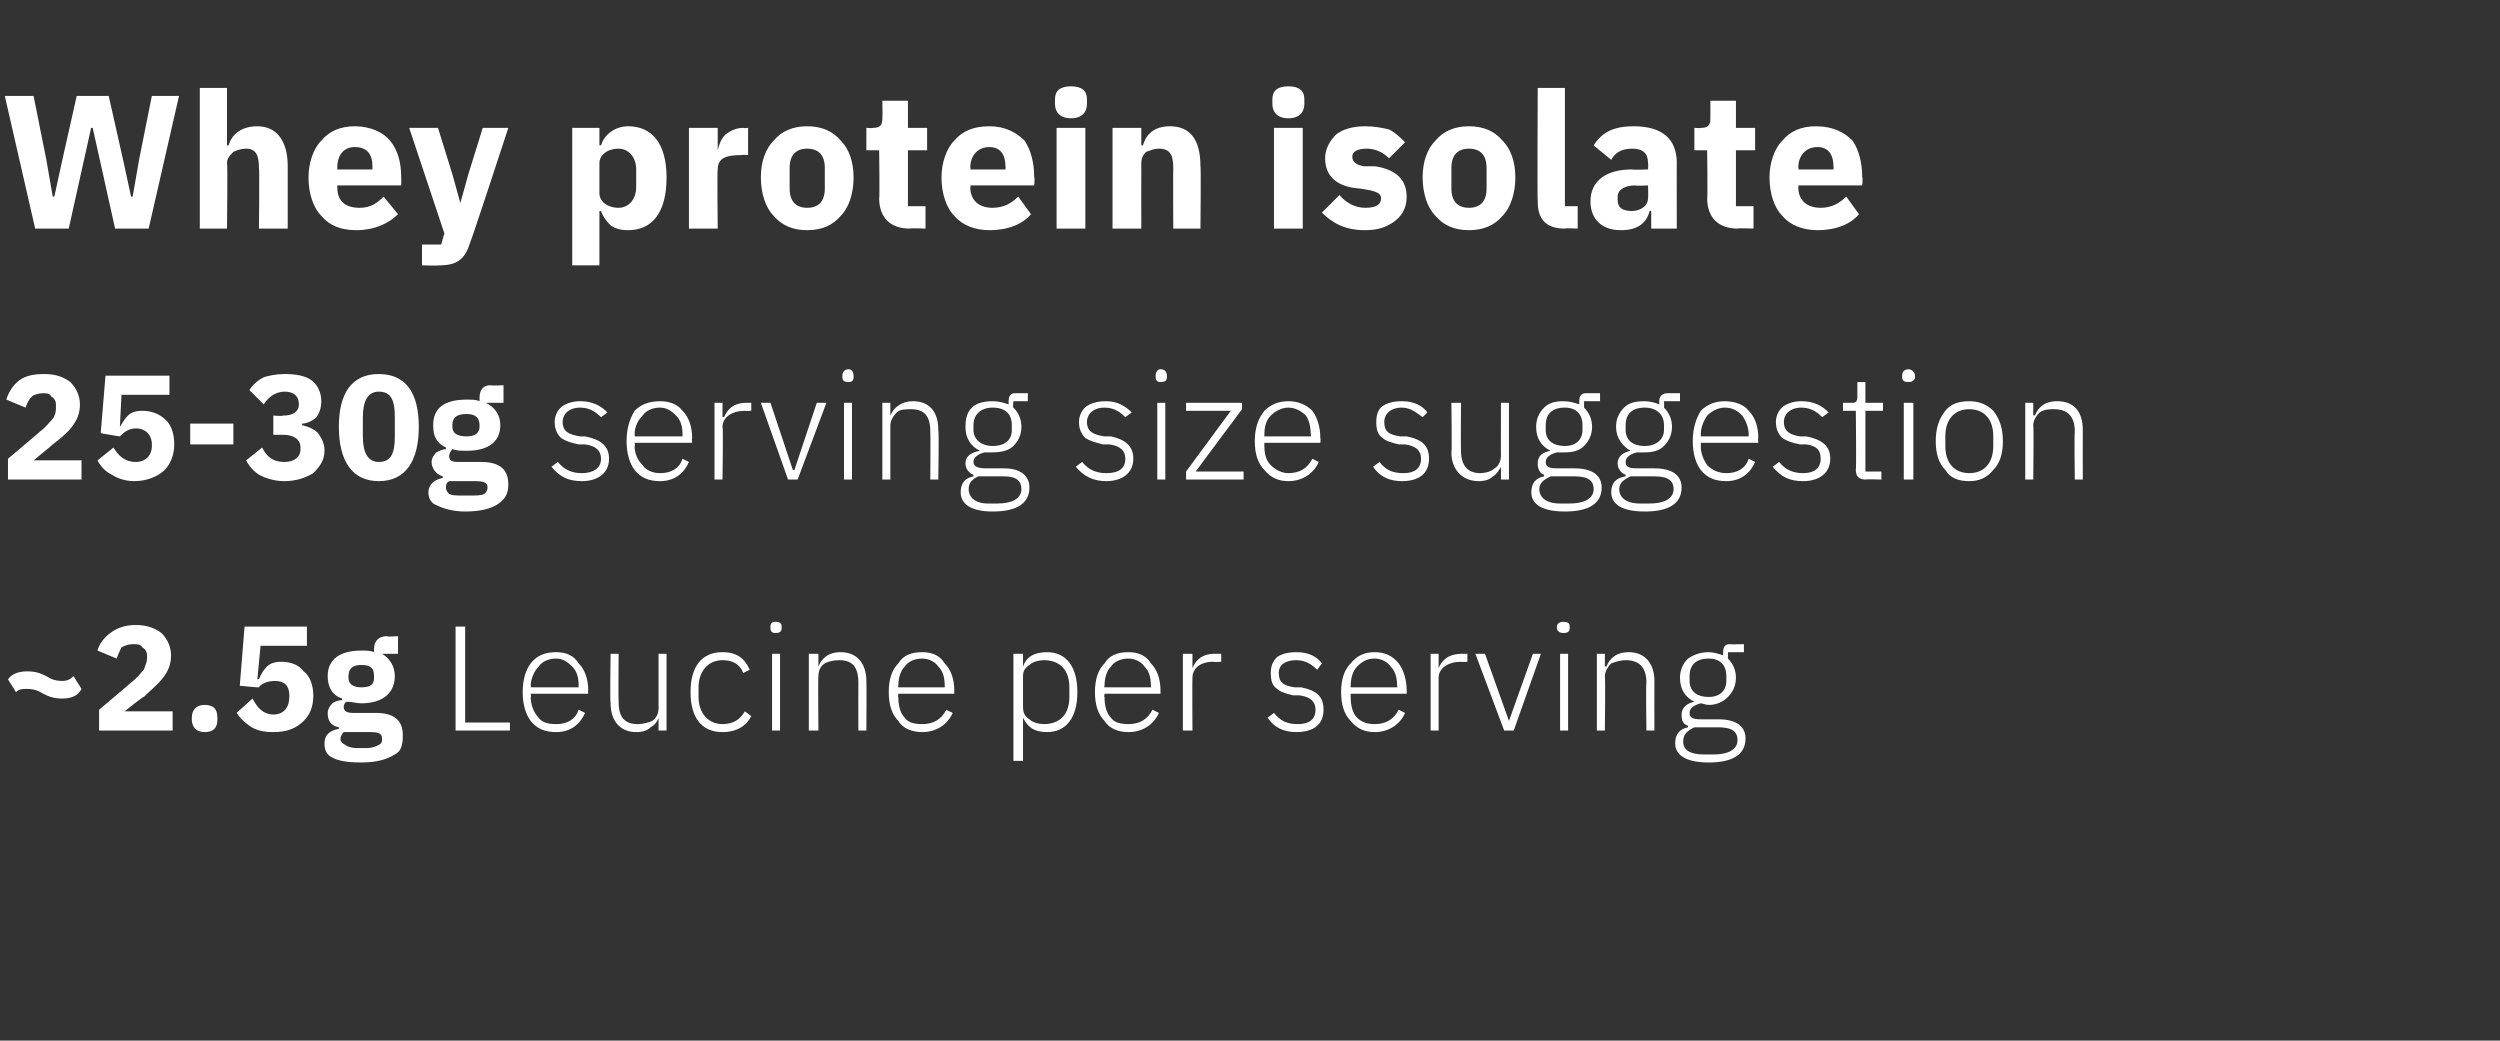 <?xml version="1.0" standalone="no"?><!DOCTYPE svg PUBLIC "-//W3C//DTD SVG 1.1//EN" "http://www.w3.org/Graphics/SVG/1.1/DTD/svg11.dtd"><svg xmlns="http://www.w3.org/2000/svg" version="1.1" width="156.4px" height="65.1px" viewBox="0 -5 156.4 65.1" style="top:-5px"><rect x="0" y="-5" width="156.4" height="65.1" fill="#333333" stroke="none"/>  <desc>Whey protein isolate 25 30g serving size suggestion ~2.5g Leucine per serving</desc>  <defs/>  <g id="Polygon179542">    <path d="M 5.1 38.1 C 5.1 38.1 4.6 37.3 4.6 37.3 C 4.4 37.5 4.2 37.6 3.9 37.6 C 3.5 37.6 3.2 37.5 2.9 37.3 C 2.5 37.1 2.2 37 1.7 37 C 1.1 37 0.7 37.2 0.5 37.5 C 0.5 37.5 1 38.3 1 38.3 C 1.2 38.1 1.4 38.1 1.7 38.1 C 2.1 38.1 2.4 38.2 2.7 38.4 C 3.1 38.6 3.4 38.7 3.9 38.7 C 4.5 38.7 4.9 38.5 5.1 38.1 Z M 10.8 39.5 L 7.8 39.5 C 7.8 39.5 8.96 38.56 9 38.6 C 9.4 38.2 9.9 37.8 10.2 37.4 C 10.5 37 10.7 36.6 10.7 36 C 10.7 35.5 10.5 35 10.1 34.6 C 9.7 34.3 9.2 34.1 8.5 34.1 C 7.8 34.1 7.3 34.3 6.9 34.6 C 6.5 34.9 6.2 35.3 6.1 35.7 C 6.1 35.7 7.3 36.2 7.3 36.2 C 7.4 35.9 7.5 35.7 7.6 35.5 C 7.8 35.4 8 35.3 8.3 35.3 C 8.6 35.3 8.8 35.3 8.9 35.5 C 9.1 35.6 9.2 35.8 9.2 36 C 9.2 36 9.2 36.2 9.2 36.2 C 9.2 36.4 9.1 36.6 9 36.9 C 8.8 37.1 8.6 37.4 8.2 37.7 C 8.23 37.69 6.2 39.4 6.2 39.4 L 6.2 40.7 L 10.8 40.7 L 10.8 39.5 Z M 13.6 40 C 13.6 40 13.6 39.9 13.6 39.9 C 13.6 39.4 13.4 39.1 12.8 39.1 C 12.3 39.1 12 39.4 12 39.9 C 12 39.9 12 40 12 40 C 12 40.5 12.3 40.8 12.8 40.8 C 13.4 40.8 13.6 40.5 13.6 40 Z M 19.2 34.2 L 15.3 34.2 L 15 37.9 C 15 37.9 16.16 38.02 16.2 38 C 16.3 37.8 16.7 37.6 17.2 37.6 C 17.8 37.6 18.1 37.9 18.1 38.5 C 18.1 38.5 18.1 38.6 18.1 38.6 C 18.1 39.2 17.8 39.7 17.1 39.7 C 16.5 39.7 16.1 39.3 15.8 38.7 C 15.8 38.7 14.8 39.6 14.8 39.6 C 15 39.9 15.3 40.2 15.6 40.4 C 16 40.7 16.5 40.8 17.1 40.8 C 17.9 40.8 18.5 40.6 19 40.1 C 19.4 39.7 19.6 39.2 19.6 38.5 C 19.6 37.9 19.4 37.3 19 37 C 18.7 36.6 18.2 36.4 17.6 36.4 C 17.2 36.4 16.9 36.5 16.7 36.7 C 16.5 36.9 16.3 37.2 16.2 37.5 C 16.21 37.46 16.1 37.5 16.1 37.5 L 16.3 35.4 L 19.2 35.4 L 19.2 34.2 Z M 23.5 39.6 C 23.5 39.6 22.1 39.6 22.1 39.6 C 21.7 39.6 21.5 39.5 21.5 39.2 C 21.5 39.1 21.6 38.9 21.7 38.9 C 22 38.9 22.3 39 22.6 39 C 24 39 24.7 38.3 24.7 37.3 C 24.7 36.7 24.4 36.2 23.9 35.9 C 23.86 35.93 23.9 35.9 23.9 35.9 L 24.9 35.9 L 24.9 34.8 C 24.9 34.8 24.17 34.85 24.2 34.8 C 23.7 34.8 23.4 35.1 23.4 35.6 C 23.4 35.6 23.4 35.8 23.4 35.8 C 23.2 35.7 22.9 35.7 22.6 35.7 C 21.2 35.7 20.5 36.3 20.5 37.3 C 20.5 38 20.8 38.5 21.4 38.7 C 21.4 38.7 21.4 38.8 21.4 38.8 C 21.2 38.8 20.9 38.9 20.8 39 C 20.6 39.2 20.5 39.4 20.5 39.6 C 20.5 40.1 20.7 40.4 21.2 40.5 C 21.2 40.5 21.2 40.6 21.2 40.6 C 20.6 40.7 20.3 41 20.3 41.5 C 20.3 41.9 20.4 42.2 20.8 42.4 C 21.2 42.6 21.7 42.7 22.6 42.7 C 23.6 42.7 24.2 42.5 24.7 42.2 C 25.1 42 25.2 41.6 25.2 41 C 25.2 40.1 24.7 39.6 23.5 39.6 Z M 23.7 41.6 C 23.5 41.7 23.3 41.8 22.9 41.8 C 22.9 41.8 22.3 41.8 22.3 41.8 C 22 41.8 21.7 41.7 21.6 41.6 C 21.4 41.5 21.3 41.4 21.3 41.2 C 21.3 41.1 21.4 40.9 21.5 40.8 C 21.5 40.8 23.2 40.8 23.2 40.8 C 23.7 40.8 23.9 40.9 23.9 41.2 C 23.9 41.4 23.9 41.5 23.7 41.6 Z M 21.8 37.4 C 21.8 37.4 21.8 37.3 21.8 37.3 C 21.8 36.8 22.1 36.6 22.6 36.6 C 23.2 36.6 23.4 36.8 23.4 37.3 C 23.4 37.3 23.4 37.4 23.4 37.4 C 23.4 37.8 23.2 38 22.6 38 C 22.1 38 21.8 37.8 21.8 37.4 Z M 31.9 40.7 L 31.9 40.2 L 29.1 40.2 L 29.1 34.2 L 28.5 34.2 L 28.5 40.7 L 31.9 40.7 Z M 36.6 39.6 C 36.6 39.6 36.2 39.4 36.2 39.4 C 36 40 35.5 40.3 34.8 40.3 C 34.3 40.3 33.9 40.2 33.7 39.9 C 33.4 39.6 33.2 39.1 33.2 38.6 C 33.24 38.64 33.2 38.4 33.2 38.4 L 36.8 38.4 C 36.8 38.4 36.77 38.15 36.8 38.2 C 36.8 37.5 36.6 36.9 36.2 36.5 C 35.9 36 35.4 35.8 34.8 35.8 C 34.1 35.8 33.6 36 33.2 36.5 C 32.9 36.9 32.7 37.5 32.7 38.3 C 32.7 39.1 32.9 39.7 33.2 40.1 C 33.6 40.6 34.1 40.8 34.8 40.8 C 35.7 40.8 36.3 40.3 36.6 39.6 Z M 35.8 36.7 C 36.1 37 36.2 37.4 36.2 37.9 C 36.19 37.92 36.2 38 36.2 38 L 33.2 38 C 33.2 38 33.24 37.95 33.2 37.9 C 33.2 37.5 33.4 37 33.7 36.7 C 33.9 36.4 34.3 36.2 34.8 36.2 C 35.2 36.2 35.5 36.4 35.8 36.7 Z M 41.2 40.7 L 41.7 40.7 L 41.7 35.9 L 41.2 35.9 C 41.2 35.9 41.2 39.26 41.2 39.3 C 41.2 39.6 41.1 39.9 40.8 40.1 C 40.6 40.2 40.2 40.3 39.9 40.3 C 39.1 40.3 38.7 39.9 38.7 38.9 C 38.68 38.88 38.7 35.9 38.7 35.9 L 38.2 35.9 C 38.2 35.9 38.15 38.98 38.2 39 C 38.2 40.1 38.8 40.8 39.8 40.8 C 40.2 40.8 40.5 40.7 40.7 40.5 C 40.9 40.4 41.1 40.2 41.2 39.9 C 41.16 39.93 41.2 39.9 41.2 39.9 L 41.2 40.7 Z M 47 39.8 C 47 39.8 46.6 39.5 46.6 39.5 C 46.3 40 45.9 40.3 45.2 40.3 C 44.3 40.3 43.7 39.6 43.7 38.6 C 43.7 38.6 43.7 38 43.7 38 C 43.7 37 44.3 36.3 45.2 36.3 C 45.9 36.3 46.3 36.6 46.5 37.1 C 46.5 37.1 46.9 36.9 46.9 36.9 C 46.6 36.2 46.1 35.8 45.2 35.8 C 43.9 35.8 43.2 36.7 43.2 38.3 C 43.2 39.9 43.9 40.8 45.2 40.8 C 46.1 40.8 46.7 40.4 47 39.8 Z M 48.9 34.3 C 48.9 34.3 48.9 34.2 48.9 34.2 C 48.9 34 48.8 33.9 48.5 33.9 C 48.3 33.9 48.2 34 48.2 34.2 C 48.2 34.2 48.2 34.3 48.2 34.3 C 48.2 34.5 48.3 34.6 48.5 34.6 C 48.8 34.6 48.9 34.5 48.9 34.3 Z M 48.3 40.7 L 48.8 40.7 L 48.8 35.9 L 48.3 35.9 L 48.3 40.7 Z M 51.2 40.7 C 51.2 40.7 51.17 37.33 51.2 37.3 C 51.2 37 51.3 36.7 51.6 36.5 C 51.8 36.4 52.1 36.3 52.5 36.3 C 53.3 36.3 53.7 36.7 53.7 37.7 C 53.69 37.71 53.7 40.7 53.7 40.7 L 54.2 40.7 C 54.2 40.7 54.22 37.62 54.2 37.6 C 54.2 36.5 53.6 35.8 52.6 35.8 C 51.8 35.8 51.4 36.2 51.2 36.7 C 51.2 36.67 51.2 36.7 51.2 36.7 L 51.2 35.9 L 50.6 35.9 L 50.6 40.7 L 51.2 40.7 Z M 59.6 39.6 C 59.6 39.6 59.2 39.4 59.2 39.4 C 58.9 40 58.4 40.3 57.7 40.3 C 57.2 40.3 56.8 40.2 56.6 39.9 C 56.3 39.6 56.2 39.1 56.2 38.6 C 56.16 38.64 56.2 38.4 56.2 38.4 L 59.7 38.4 C 59.7 38.4 59.7 38.15 59.7 38.2 C 59.7 37.5 59.5 36.9 59.1 36.5 C 58.8 36 58.3 35.8 57.7 35.8 C 57 35.8 56.5 36 56.2 36.5 C 55.8 36.9 55.6 37.5 55.6 38.3 C 55.6 39.1 55.8 39.7 56.2 40.1 C 56.5 40.6 57.1 40.8 57.7 40.8 C 58.6 40.8 59.3 40.3 59.6 39.6 Z M 58.7 36.7 C 59 37 59.1 37.4 59.1 37.9 C 59.12 37.92 59.1 38 59.1 38 L 56.2 38 C 56.2 38 56.16 37.95 56.2 37.9 C 56.2 37.5 56.3 37 56.6 36.7 C 56.8 36.4 57.2 36.2 57.7 36.2 C 58.1 36.2 58.5 36.4 58.7 36.7 Z M 63.4 42.6 L 64 42.6 L 64 39.9 C 64 39.9 64 39.92 64 39.9 C 64.3 40.5 64.7 40.8 65.5 40.8 C 66.7 40.8 67.4 39.9 67.4 38.3 C 67.4 36.7 66.7 35.8 65.5 35.8 C 64.7 35.8 64.2 36.1 64 36.7 C 64 36.68 64 36.7 64 36.7 L 64 35.9 L 63.4 35.9 L 63.4 42.6 Z M 64.4 40 C 64.1 39.8 64 39.6 64 39.2 C 64 39.2 64 37.3 64 37.3 C 64 37 64.1 36.8 64.4 36.6 C 64.6 36.4 65 36.3 65.3 36.3 C 66.3 36.3 66.9 36.9 66.9 38 C 66.9 38 66.9 38.6 66.9 38.6 C 66.9 39.7 66.3 40.3 65.3 40.3 C 65 40.3 64.6 40.2 64.4 40 Z M 72.5 39.6 C 72.5 39.6 72.1 39.4 72.1 39.4 C 71.8 40 71.3 40.3 70.6 40.3 C 70.1 40.3 69.7 40.2 69.5 39.9 C 69.2 39.6 69.1 39.1 69.1 38.6 C 69.06 38.64 69.1 38.4 69.1 38.4 L 72.6 38.4 C 72.6 38.4 72.6 38.15 72.6 38.2 C 72.6 37.5 72.4 36.9 72 36.5 C 71.7 36 71.2 35.8 70.6 35.8 C 69.9 35.8 69.4 36 69.1 36.5 C 68.7 36.9 68.5 37.5 68.5 38.3 C 68.5 39.1 68.7 39.7 69.1 40.1 C 69.4 40.6 70 40.8 70.6 40.8 C 71.5 40.8 72.2 40.3 72.5 39.6 Z M 71.6 36.7 C 71.9 37 72 37.4 72 37.9 C 72.02 37.92 72 38 72 38 L 69.1 38 C 69.1 38 69.06 37.95 69.1 37.9 C 69.1 37.5 69.2 37 69.5 36.7 C 69.7 36.4 70.1 36.2 70.6 36.2 C 71 36.2 71.4 36.4 71.6 36.7 Z M 74.6 40.7 C 74.6 40.7 74.58 37.42 74.6 37.4 C 74.6 36.8 75.1 36.4 75.9 36.4 C 75.94 36.43 76.4 36.4 76.4 36.4 L 76.4 35.9 C 76.4 35.9 76.04 35.91 76 35.9 C 75.2 35.9 74.8 36.3 74.6 36.8 C 74.61 36.77 74.6 36.8 74.6 36.8 L 74.6 35.9 L 74 35.9 L 74 40.7 L 74.6 40.7 Z M 82.8 39.4 C 82.8 38.6 82.4 38.2 81.4 38 C 81.4 38 81 38 81 38 C 80.3 37.9 80 37.7 80 37.1 C 80 36.6 80.4 36.3 81.1 36.3 C 81.7 36.3 82.1 36.6 82.4 36.9 C 82.4 36.9 82.7 36.5 82.7 36.5 C 82.4 36.1 81.9 35.8 81.1 35.8 C 80.6 35.8 80.2 35.9 79.9 36.1 C 79.6 36.4 79.5 36.7 79.5 37.1 C 79.5 37.6 79.6 37.9 79.9 38.1 C 80.1 38.3 80.5 38.4 80.9 38.5 C 80.9 38.5 81.3 38.5 81.3 38.5 C 82 38.6 82.3 38.9 82.3 39.4 C 82.3 40 81.9 40.3 81.2 40.3 C 80.5 40.3 80.1 40.1 79.7 39.6 C 79.7 39.6 79.3 39.9 79.3 39.9 C 79.7 40.5 80.3 40.8 81.1 40.8 C 82.2 40.8 82.8 40.3 82.8 39.4 Z M 87.9 39.6 C 87.9 39.6 87.5 39.4 87.5 39.4 C 87.2 40 86.7 40.3 86 40.3 C 85.6 40.3 85.2 40.2 84.9 39.9 C 84.6 39.6 84.5 39.1 84.5 38.6 C 84.48 38.64 84.5 38.4 84.5 38.4 L 88 38.4 C 88 38.4 88.02 38.15 88 38.2 C 88 37.5 87.8 36.9 87.5 36.5 C 87.1 36 86.6 35.8 86 35.8 C 85.4 35.8 84.9 36 84.5 36.5 C 84.1 36.9 83.9 37.5 83.9 38.3 C 83.9 39.1 84.1 39.7 84.5 40.1 C 84.9 40.6 85.4 40.8 86 40.8 C 86.9 40.8 87.6 40.3 87.9 39.6 Z M 87 36.7 C 87.3 37 87.4 37.4 87.4 37.9 C 87.44 37.92 87.4 38 87.4 38 L 84.5 38 C 84.5 38 84.48 37.95 84.5 37.9 C 84.5 37.5 84.6 37 84.9 36.7 C 85.2 36.4 85.5 36.2 86 36.2 C 86.4 36.2 86.8 36.4 87 36.7 Z M 90 40.7 C 90 40.7 90 37.42 90 37.4 C 90 36.8 90.6 36.4 91.4 36.4 C 91.36 36.43 91.8 36.4 91.8 36.4 L 91.8 35.9 C 91.8 35.9 91.46 35.91 91.5 35.9 C 90.6 35.9 90.2 36.3 90 36.8 C 90.03 36.77 90 36.8 90 36.8 L 90 35.9 L 89.5 35.9 L 89.5 40.7 L 90 40.7 Z M 94.1 40.7 L 94.7 40.7 L 96.4 35.9 L 95.9 35.9 L 94.4 40.1 L 94.4 40.1 L 92.9 35.9 L 92.3 35.9 L 94.1 40.7 Z M 98.2 34.3 C 98.2 34.3 98.2 34.2 98.2 34.2 C 98.2 34 98.1 33.9 97.8 33.9 C 97.6 33.9 97.4 34 97.4 34.2 C 97.4 34.2 97.4 34.3 97.4 34.3 C 97.4 34.5 97.6 34.6 97.8 34.6 C 98.1 34.6 98.2 34.5 98.2 34.3 Z M 97.6 40.7 L 98.1 40.7 L 98.1 35.9 L 97.6 35.9 L 97.6 40.7 Z M 100.4 40.7 C 100.4 40.7 100.44 37.33 100.4 37.3 C 100.4 37 100.6 36.7 100.8 36.5 C 101.1 36.4 101.4 36.3 101.7 36.3 C 102.5 36.3 103 36.7 103 37.7 C 102.96 37.71 103 40.7 103 40.7 L 103.5 40.7 C 103.5 40.7 103.49 37.62 103.5 37.6 C 103.5 36.5 102.9 35.8 101.9 35.8 C 101.1 35.8 100.7 36.2 100.5 36.7 C 100.47 36.67 100.4 36.7 100.4 36.7 L 100.4 35.9 L 99.9 35.9 L 99.9 40.7 L 100.4 40.7 Z M 107.5 40 C 107.5 40 106.4 40 106.4 40 C 105.9 40 105.7 39.9 105.7 39.6 C 105.7 39.3 106 39.1 106.4 39 C 106.5 39 106.7 39.1 106.9 39.1 C 107.4 39.1 107.8 38.9 108.1 38.6 C 108.4 38.3 108.6 37.9 108.6 37.4 C 108.6 36.9 108.4 36.5 108.1 36.2 C 108.1 36.24 108.1 35.8 108.1 35.8 L 109.1 35.8 L 109.1 35.3 C 109.1 35.3 108.25 35.32 108.2 35.3 C 107.9 35.3 107.8 35.5 107.8 35.8 C 107.8 35.8 107.8 36 107.8 36 C 107.5 35.9 107.2 35.8 106.9 35.8 C 106.3 35.8 105.9 36 105.6 36.2 C 105.3 36.5 105.1 36.9 105.1 37.4 C 105.1 38.1 105.4 38.6 106 38.9 C 106 38.9 106 38.9 106 38.9 C 105.5 39 105.2 39.3 105.2 39.7 C 105.2 40.1 105.3 40.3 105.6 40.4 C 105.6 40.4 105.6 40.5 105.6 40.5 C 105.1 40.6 104.8 40.9 104.8 41.5 C 104.8 42.2 105.4 42.7 106.9 42.7 C 108.4 42.7 109.2 42.2 109.2 41.2 C 109.2 40.5 108.7 40 107.5 40 Z M 107.2 42.2 C 107.2 42.2 106.6 42.2 106.6 42.2 C 105.7 42.2 105.3 41.9 105.3 41.4 C 105.3 40.9 105.6 40.7 106 40.5 C 106 40.5 107.5 40.5 107.5 40.5 C 108.4 40.5 108.7 40.8 108.7 41.3 C 108.7 41.9 108.1 42.2 107.2 42.2 Z M 105.7 37.6 C 105.7 37.6 105.7 37.3 105.7 37.3 C 105.7 36.6 106.1 36.2 106.9 36.2 C 107.6 36.2 108 36.6 108 37.3 C 108 37.3 108 37.6 108 37.6 C 108 38.2 107.6 38.6 106.9 38.6 C 106.1 38.6 105.7 38.2 105.7 37.6 Z " stroke="none" fill="#fff"/>  </g>  <g id="Polygon179541">    <path d="M 5.1 23.8 L 2.1 23.8 C 2.1 23.8 3.27 22.85 3.3 22.8 C 3.7 22.5 4.2 22.1 4.5 21.7 C 4.8 21.3 5 20.9 5 20.3 C 5 19.8 4.8 19.3 4.4 18.9 C 4 18.6 3.5 18.4 2.8 18.4 C 2.1 18.4 1.6 18.5 1.2 18.8 C 0.8 19.1 0.5 19.6 0.4 20 C 0.4 20 1.6 20.5 1.6 20.5 C 1.7 20.2 1.8 20 2 19.8 C 2.1 19.7 2.4 19.6 2.7 19.6 C 2.9 19.6 3.1 19.6 3.2 19.8 C 3.4 19.9 3.5 20.1 3.5 20.3 C 3.5 20.3 3.5 20.4 3.5 20.4 C 3.5 20.7 3.5 20.9 3.3 21.2 C 3.1 21.4 2.9 21.7 2.5 22 C 2.54 21.98 0.5 23.7 0.5 23.7 L 0.5 25 L 5.1 25 L 5.1 23.8 Z M 10.6 18.5 L 6.6 18.5 L 6.3 22.1 C 6.3 22.1 7.48 22.31 7.5 22.3 C 7.7 22.1 8 21.8 8.5 21.8 C 9.1 21.8 9.5 22.2 9.5 22.8 C 9.5 22.8 9.5 22.9 9.5 22.9 C 9.5 23.5 9.1 23.9 8.5 23.9 C 7.8 23.9 7.4 23.5 7.1 23 C 7.1 23 6.1 23.8 6.1 23.8 C 6.3 24.2 6.6 24.5 7 24.7 C 7.3 24.9 7.8 25.1 8.4 25.1 C 9.2 25.1 9.9 24.8 10.3 24.4 C 10.7 24 10.9 23.4 10.9 22.8 C 10.9 22.1 10.7 21.6 10.4 21.3 C 10 20.9 9.5 20.7 8.9 20.7 C 8.5 20.7 8.2 20.8 8 21 C 7.8 21.2 7.7 21.4 7.5 21.7 C 7.54 21.75 7.5 21.7 7.5 21.7 L 7.6 19.7 L 10.6 19.7 L 10.6 18.5 Z M 14.6 22.8 L 14.6 21.5 L 11.9 21.5 L 11.9 22.8 L 14.6 22.8 Z M 17.1 21 L 17.1 22.2 C 17.1 22.2 17.66 22.2 17.7 22.2 C 18.4 22.2 18.8 22.5 18.8 23 C 18.8 23 18.8 23.1 18.8 23.1 C 18.8 23.6 18.4 23.9 17.8 23.9 C 17.1 23.9 16.7 23.6 16.4 23 C 16.4 23 15.4 23.8 15.4 23.8 C 15.6 24.2 15.9 24.5 16.2 24.7 C 16.6 24.9 17.1 25.1 17.8 25.1 C 18.5 25.1 19.1 24.9 19.6 24.6 C 20 24.2 20.3 23.8 20.3 23.2 C 20.3 22.7 20.1 22.4 19.9 22.1 C 19.6 21.8 19.3 21.7 18.9 21.6 C 18.9 21.6 18.9 21.5 18.9 21.5 C 19.2 21.5 19.6 21.3 19.8 21.1 C 20 20.8 20.1 20.5 20.1 20.1 C 20.1 19.6 19.9 19.1 19.5 18.8 C 19.1 18.5 18.5 18.4 17.8 18.4 C 17.3 18.4 16.8 18.5 16.5 18.6 C 16.1 18.8 15.8 19.1 15.6 19.4 C 15.6 19.4 16.5 20.3 16.5 20.3 C 16.8 19.8 17.3 19.5 17.8 19.5 C 18.4 19.5 18.7 19.8 18.7 20.3 C 18.7 20.3 18.7 20.3 18.7 20.3 C 18.7 20.7 18.4 21 17.7 21 C 17.68 21.04 17.1 21 17.1 21 Z M 26.2 21.7 C 26.2 19.6 25.4 18.4 23.7 18.4 C 22 18.4 21.2 19.6 21.2 21.7 C 21.2 23.8 22 25.1 23.7 25.1 C 25.4 25.1 26.2 23.8 26.2 21.7 Z M 22.7 22.3 C 22.7 22.3 22.7 21.1 22.7 21.1 C 22.7 20.1 23 19.5 23.7 19.5 C 24.5 19.5 24.7 20.1 24.7 21.1 C 24.7 21.1 24.7 22.3 24.7 22.3 C 24.7 23.3 24.5 23.9 23.7 23.9 C 23 23.9 22.7 23.3 22.7 22.3 Z M 30.1 23.9 C 30.1 23.9 28.7 23.9 28.7 23.9 C 28.2 23.9 28.1 23.8 28.1 23.5 C 28.1 23.4 28.2 23.2 28.3 23.1 C 28.6 23.2 28.8 23.2 29.2 23.2 C 30.6 23.2 31.3 22.6 31.3 21.6 C 31.3 21 31 20.5 30.4 20.2 C 30.42 20.22 30.4 20.2 30.4 20.2 L 31.5 20.2 L 31.5 19.1 C 31.5 19.1 30.73 19.14 30.7 19.1 C 30.3 19.1 30 19.3 30 19.9 C 30 19.9 30 20.1 30 20.1 C 29.8 20 29.5 20 29.2 20 C 27.7 20 27.1 20.6 27.1 21.6 C 27.1 22.3 27.3 22.7 27.9 23 C 27.9 23 27.9 23.1 27.9 23.1 C 27.7 23.1 27.5 23.2 27.3 23.3 C 27.1 23.5 27 23.7 27 23.9 C 27 24.3 27.3 24.7 27.7 24.8 C 27.7 24.8 27.7 24.9 27.7 24.9 C 27.2 25 26.8 25.3 26.8 25.8 C 26.8 26.2 27 26.5 27.3 26.6 C 27.7 26.8 28.3 27 29.1 27 C 30.1 27 30.8 26.8 31.2 26.5 C 31.6 26.2 31.8 25.9 31.8 25.3 C 31.8 24.4 31.3 23.9 30.1 23.9 Z M 30.3 25.9 C 30.1 26 29.8 26 29.5 26 C 29.5 26 28.9 26 28.9 26 C 28.5 26 28.3 26 28.1 25.9 C 28 25.8 27.9 25.7 27.9 25.5 C 27.9 25.4 27.9 25.2 28.1 25.1 C 28.1 25.1 29.7 25.1 29.7 25.1 C 30.3 25.1 30.5 25.2 30.5 25.5 C 30.5 25.7 30.4 25.8 30.3 25.9 Z M 28.3 21.7 C 28.3 21.7 28.3 21.6 28.3 21.6 C 28.3 21.1 28.6 20.9 29.2 20.9 C 29.7 20.9 30 21.1 30 21.6 C 30 21.6 30 21.7 30 21.7 C 30 22.1 29.7 22.3 29.2 22.3 C 28.6 22.3 28.3 22.1 28.3 21.7 Z M 38.1 23.7 C 38.1 22.9 37.6 22.5 36.6 22.3 C 36.6 22.3 36.3 22.3 36.3 22.3 C 35.6 22.2 35.2 22 35.2 21.4 C 35.2 20.9 35.6 20.5 36.3 20.5 C 37 20.5 37.4 20.9 37.6 21.1 C 37.6 21.1 38 20.8 38 20.8 C 37.6 20.4 37.1 20.1 36.3 20.1 C 35.9 20.1 35.5 20.2 35.2 20.4 C 34.9 20.6 34.7 21 34.7 21.4 C 34.7 21.9 34.9 22.2 35.1 22.4 C 35.4 22.6 35.7 22.7 36.2 22.8 C 36.2 22.8 36.6 22.8 36.6 22.8 C 37.3 22.9 37.6 23.2 37.6 23.7 C 37.6 24.3 37.1 24.6 36.4 24.6 C 35.8 24.6 35.3 24.4 34.9 23.9 C 34.9 23.9 34.5 24.2 34.5 24.2 C 35 24.8 35.5 25.1 36.4 25.1 C 37.4 25.1 38.1 24.6 38.1 23.7 Z M 43.1 23.9 C 43.1 23.9 42.7 23.7 42.7 23.7 C 42.5 24.3 42 24.6 41.3 24.6 C 40.8 24.6 40.4 24.4 40.2 24.1 C 39.9 23.8 39.7 23.4 39.7 22.9 C 39.74 22.92 39.7 22.7 39.7 22.7 L 43.3 22.7 C 43.3 22.7 43.27 22.44 43.3 22.4 C 43.3 21.7 43.1 21.1 42.7 20.7 C 42.4 20.3 41.9 20.1 41.3 20.1 C 40.6 20.1 40.1 20.3 39.7 20.7 C 39.4 21.2 39.2 21.8 39.2 22.6 C 39.2 23.4 39.4 24 39.7 24.4 C 40.1 24.9 40.6 25.1 41.3 25.1 C 42.2 25.1 42.8 24.6 43.1 23.9 Z M 42.3 21 C 42.6 21.3 42.7 21.7 42.7 22.2 C 42.69 22.2 42.7 22.3 42.7 22.3 L 39.7 22.3 C 39.7 22.3 39.74 22.23 39.7 22.2 C 39.7 21.7 39.9 21.3 40.2 21 C 40.4 20.7 40.8 20.5 41.3 20.5 C 41.7 20.5 42 20.7 42.3 21 Z M 45.2 25 C 45.2 25 45.25 21.71 45.2 21.7 C 45.2 21.1 45.8 20.7 46.6 20.7 C 46.61 20.72 47 20.7 47 20.7 L 47 20.2 C 47 20.2 46.71 20.2 46.7 20.2 C 45.9 20.2 45.5 20.6 45.3 21.1 C 45.29 21.06 45.2 21.1 45.2 21.1 L 45.2 20.2 L 44.7 20.2 L 44.7 25 L 45.2 25 Z M 49.3 25 L 49.9 25 L 51.7 20.2 L 51.1 20.2 L 49.7 24.4 L 49.6 24.4 L 48.2 20.2 L 47.6 20.2 L 49.3 25 Z M 53.4 18.6 C 53.4 18.6 53.4 18.5 53.4 18.5 C 53.4 18.3 53.3 18.1 53.1 18.1 C 52.8 18.1 52.7 18.3 52.7 18.5 C 52.7 18.5 52.7 18.6 52.7 18.6 C 52.7 18.8 52.8 18.9 53.1 18.9 C 53.3 18.9 53.4 18.8 53.4 18.6 Z M 52.8 25 L 53.3 25 L 53.3 20.2 L 52.8 20.2 L 52.8 25 Z M 55.7 25 C 55.7 25 55.7 21.62 55.7 21.6 C 55.7 21.3 55.9 21 56.1 20.8 C 56.3 20.6 56.7 20.6 57 20.6 C 57.8 20.6 58.2 21 58.2 22 C 58.22 22 58.2 25 58.2 25 L 58.7 25 C 58.7 25 58.75 21.91 58.7 21.9 C 58.7 20.7 58.1 20.1 57.1 20.1 C 56.4 20.1 55.9 20.5 55.7 21 C 55.72 20.95 55.7 21 55.7 21 L 55.7 20.2 L 55.2 20.2 L 55.2 25 L 55.7 25 Z M 62.8 24.3 C 62.8 24.3 61.7 24.3 61.7 24.3 C 61.2 24.3 60.9 24.2 60.9 23.9 C 60.9 23.6 61.2 23.4 61.6 23.3 C 61.8 23.3 61.9 23.3 62.1 23.3 C 62.6 23.3 63.1 23.2 63.4 22.9 C 63.7 22.6 63.9 22.2 63.9 21.7 C 63.9 21.2 63.7 20.8 63.4 20.5 C 63.35 20.52 63.4 20.1 63.4 20.1 L 64.3 20.1 L 64.3 19.6 C 64.3 19.6 63.5 19.6 63.5 19.6 C 63.2 19.6 63.1 19.8 63.1 20.1 C 63.1 20.1 63.1 20.3 63.1 20.3 C 62.8 20.2 62.5 20.1 62.1 20.1 C 61.6 20.1 61.1 20.2 60.8 20.5 C 60.5 20.8 60.4 21.2 60.4 21.7 C 60.4 22.4 60.7 22.9 61.3 23.2 C 61.3 23.2 61.3 23.2 61.3 23.2 C 60.8 23.3 60.4 23.5 60.4 24 C 60.4 24.3 60.6 24.6 60.9 24.7 C 60.9 24.7 60.9 24.8 60.9 24.8 C 60.4 24.9 60.1 25.2 60.1 25.8 C 60.1 26.5 60.7 27 62.1 27 C 63.6 27 64.4 26.5 64.4 25.5 C 64.4 24.8 63.9 24.3 62.8 24.3 Z M 62.4 26.5 C 62.4 26.5 61.8 26.5 61.8 26.5 C 61 26.5 60.6 26.1 60.6 25.6 C 60.6 25.2 60.8 25 61.2 24.8 C 61.2 24.8 62.8 24.8 62.8 24.8 C 63.6 24.8 63.9 25.1 63.9 25.6 C 63.9 26.2 63.3 26.5 62.4 26.5 Z M 60.9 21.9 C 60.9 21.9 60.9 21.6 60.9 21.6 C 60.9 20.9 61.4 20.5 62.1 20.5 C 62.9 20.5 63.3 20.9 63.3 21.6 C 63.3 21.6 63.3 21.9 63.3 21.9 C 63.3 22.5 62.9 22.9 62.1 22.9 C 61.4 22.9 60.9 22.5 60.9 21.9 Z M 70.9 23.7 C 70.9 22.9 70.4 22.5 69.5 22.3 C 69.5 22.3 69.1 22.3 69.1 22.3 C 68.4 22.2 68 22 68 21.4 C 68 20.9 68.4 20.5 69.1 20.5 C 69.8 20.5 70.2 20.9 70.4 21.1 C 70.4 21.1 70.8 20.8 70.8 20.8 C 70.4 20.4 69.9 20.1 69.2 20.1 C 68.7 20.1 68.3 20.2 68 20.4 C 67.7 20.6 67.5 21 67.5 21.4 C 67.5 21.9 67.7 22.2 67.9 22.4 C 68.2 22.6 68.6 22.7 69 22.8 C 69 22.8 69.4 22.8 69.4 22.8 C 70.1 22.9 70.4 23.2 70.4 23.7 C 70.4 24.3 70 24.6 69.2 24.6 C 68.6 24.6 68.1 24.4 67.7 23.9 C 67.7 23.9 67.3 24.2 67.3 24.2 C 67.8 24.8 68.4 25.1 69.2 25.1 C 70.2 25.1 70.9 24.6 70.9 23.7 Z M 73 18.6 C 73 18.6 73 18.5 73 18.5 C 73 18.3 72.9 18.1 72.6 18.1 C 72.4 18.1 72.3 18.3 72.3 18.5 C 72.3 18.5 72.3 18.6 72.3 18.6 C 72.3 18.8 72.4 18.9 72.6 18.9 C 72.9 18.9 73 18.8 73 18.6 Z M 72.4 25 L 72.9 25 L 72.9 20.2 L 72.4 20.2 L 72.4 25 Z M 77.8 25 L 77.8 24.5 L 74.8 24.5 L 77.7 20.6 L 77.7 20.2 L 74.2 20.2 L 74.2 20.7 L 77 20.7 L 74.2 24.5 L 74.2 25 L 77.8 25 Z M 82.5 23.9 C 82.5 23.9 82.1 23.7 82.1 23.7 C 81.8 24.3 81.3 24.6 80.6 24.6 C 80.2 24.6 79.8 24.4 79.5 24.1 C 79.2 23.8 79.1 23.4 79.1 22.9 C 79.09 22.92 79.1 22.7 79.1 22.7 L 82.6 22.7 C 82.6 22.7 82.63 22.44 82.6 22.4 C 82.6 21.7 82.4 21.1 82.1 20.7 C 81.7 20.3 81.2 20.1 80.6 20.1 C 80 20.1 79.5 20.3 79.1 20.7 C 78.7 21.2 78.5 21.8 78.5 22.6 C 78.5 23.4 78.7 24 79.1 24.4 C 79.5 24.9 80 25.1 80.6 25.1 C 81.5 25.1 82.2 24.6 82.5 23.9 Z M 81.7 21 C 81.9 21.3 82 21.7 82 22.2 C 82.05 22.2 82 22.3 82 22.3 L 79.1 22.3 C 79.1 22.3 79.09 22.23 79.1 22.2 C 79.1 21.7 79.2 21.3 79.5 21 C 79.8 20.7 80.2 20.5 80.6 20.5 C 81 20.5 81.4 20.7 81.7 21 Z M 89.4 23.7 C 89.4 22.9 89 22.5 88 22.3 C 88 22.3 87.6 22.3 87.6 22.3 C 86.9 22.2 86.6 22 86.6 21.4 C 86.6 20.9 87 20.5 87.7 20.5 C 88.3 20.5 88.7 20.9 89 21.1 C 89 21.1 89.3 20.8 89.3 20.8 C 89 20.4 88.5 20.1 87.7 20.1 C 87.2 20.1 86.8 20.2 86.5 20.4 C 86.2 20.6 86.1 21 86.1 21.4 C 86.1 21.9 86.2 22.2 86.5 22.4 C 86.7 22.6 87.1 22.7 87.5 22.8 C 87.5 22.8 87.9 22.8 87.9 22.8 C 88.6 22.9 88.9 23.2 88.9 23.7 C 88.9 24.3 88.5 24.6 87.8 24.6 C 87.1 24.6 86.7 24.4 86.3 23.9 C 86.3 23.9 85.9 24.2 85.9 24.2 C 86.3 24.8 86.9 25.1 87.7 25.1 C 88.8 25.1 89.4 24.6 89.4 23.7 Z M 93.9 25 L 94.4 25 L 94.4 20.2 L 93.9 20.2 C 93.9 20.2 93.89 23.55 93.9 23.5 C 93.9 23.9 93.7 24.2 93.5 24.3 C 93.3 24.5 92.9 24.6 92.6 24.6 C 91.8 24.6 91.4 24.1 91.4 23.2 C 91.38 23.16 91.4 20.2 91.4 20.2 L 90.8 20.2 C 90.8 20.2 90.84 23.27 90.8 23.3 C 90.8 24.4 91.5 25.1 92.5 25.1 C 92.9 25.1 93.2 25 93.4 24.8 C 93.6 24.7 93.8 24.4 93.9 24.2 C 93.86 24.22 93.9 24.2 93.9 24.2 L 93.9 25 Z M 98.5 24.3 C 98.5 24.3 97.4 24.3 97.4 24.3 C 96.9 24.3 96.7 24.2 96.7 23.9 C 96.7 23.6 97 23.4 97.4 23.3 C 97.5 23.3 97.7 23.3 97.9 23.3 C 98.4 23.3 98.8 23.2 99.1 22.9 C 99.4 22.6 99.6 22.2 99.6 21.7 C 99.6 21.2 99.4 20.8 99.1 20.5 C 99.1 20.52 99.1 20.1 99.1 20.1 L 100.1 20.1 L 100.1 19.6 C 100.1 19.6 99.25 19.6 99.2 19.6 C 98.9 19.6 98.8 19.8 98.8 20.1 C 98.8 20.1 98.8 20.3 98.8 20.3 C 98.5 20.2 98.2 20.1 97.8 20.1 C 97.3 20.1 96.9 20.2 96.6 20.5 C 96.3 20.8 96.1 21.2 96.1 21.7 C 96.1 22.4 96.4 22.9 97 23.2 C 97 23.2 97 23.2 97 23.2 C 96.5 23.3 96.2 23.5 96.2 24 C 96.2 24.3 96.3 24.6 96.6 24.7 C 96.6 24.7 96.6 24.8 96.6 24.8 C 96.1 24.9 95.8 25.2 95.8 25.8 C 95.8 26.5 96.4 27 97.9 27 C 99.4 27 100.2 26.5 100.2 25.5 C 100.2 24.8 99.7 24.3 98.5 24.3 Z M 98.2 26.5 C 98.2 26.5 97.6 26.5 97.6 26.5 C 96.7 26.5 96.3 26.1 96.3 25.6 C 96.3 25.2 96.6 25 97 24.8 C 97 24.8 98.5 24.8 98.5 24.8 C 99.4 24.8 99.7 25.1 99.7 25.6 C 99.7 26.2 99.1 26.5 98.2 26.5 Z M 96.7 21.9 C 96.7 21.9 96.7 21.6 96.7 21.6 C 96.7 20.9 97.1 20.5 97.9 20.5 C 98.6 20.5 99 20.9 99 21.6 C 99 21.6 99 21.9 99 21.9 C 99 22.5 98.6 22.9 97.9 22.9 C 97.1 22.9 96.7 22.5 96.7 21.9 Z M 103.5 24.3 C 103.5 24.3 102.4 24.3 102.4 24.3 C 101.9 24.3 101.7 24.2 101.7 23.9 C 101.7 23.6 102 23.4 102.4 23.3 C 102.5 23.3 102.7 23.3 102.9 23.3 C 103.4 23.3 103.8 23.2 104.1 22.9 C 104.4 22.6 104.6 22.2 104.6 21.7 C 104.6 21.2 104.4 20.8 104.1 20.5 C 104.12 20.52 104.1 20.1 104.1 20.1 L 105.1 20.1 L 105.1 19.6 C 105.1 19.6 104.27 19.6 104.3 19.6 C 104 19.6 103.8 19.8 103.8 20.1 C 103.8 20.1 103.8 20.3 103.8 20.3 C 103.6 20.2 103.2 20.1 102.9 20.1 C 102.3 20.1 101.9 20.2 101.6 20.5 C 101.3 20.8 101.1 21.2 101.1 21.7 C 101.1 22.4 101.5 22.9 102 23.2 C 102 23.2 102 23.2 102 23.2 C 101.6 23.3 101.2 23.5 101.2 24 C 101.2 24.3 101.4 24.6 101.7 24.7 C 101.7 24.7 101.7 24.8 101.7 24.8 C 101.1 24.9 100.8 25.2 100.8 25.8 C 100.8 26.5 101.4 27 102.9 27 C 104.4 27 105.2 26.5 105.2 25.5 C 105.2 24.8 104.7 24.3 103.5 24.3 Z M 103.2 26.5 C 103.2 26.5 102.6 26.5 102.6 26.5 C 101.7 26.5 101.3 26.1 101.3 25.6 C 101.3 25.2 101.6 25 102 24.8 C 102 24.8 103.5 24.8 103.5 24.8 C 104.4 24.8 104.7 25.1 104.7 25.6 C 104.7 26.2 104.1 26.5 103.2 26.5 Z M 101.7 21.9 C 101.7 21.9 101.7 21.6 101.7 21.6 C 101.7 20.9 102.1 20.5 102.9 20.5 C 103.6 20.5 104.1 20.9 104.1 21.6 C 104.1 21.6 104.1 21.9 104.1 21.9 C 104.1 22.5 103.6 22.9 102.9 22.9 C 102.1 22.9 101.7 22.5 101.7 21.9 Z M 109.8 23.9 C 109.8 23.9 109.4 23.7 109.4 23.7 C 109.2 24.3 108.7 24.6 108 24.6 C 107.5 24.6 107.1 24.4 106.8 24.1 C 106.6 23.8 106.4 23.4 106.4 22.9 C 106.42 22.92 106.4 22.7 106.4 22.7 L 110 22.7 C 110 22.7 109.96 22.44 110 22.4 C 110 21.7 109.8 21.1 109.4 20.7 C 109.1 20.3 108.5 20.1 107.9 20.1 C 107.3 20.1 106.8 20.3 106.4 20.7 C 106.1 21.2 105.9 21.8 105.9 22.6 C 105.9 23.4 106.1 24 106.4 24.4 C 106.8 24.9 107.3 25.1 108 25.1 C 108.9 25.1 109.5 24.6 109.8 23.9 Z M 109 21 C 109.2 21.3 109.4 21.7 109.4 22.2 C 109.38 22.2 109.4 22.3 109.4 22.3 L 106.4 22.3 C 106.4 22.3 106.42 22.23 106.4 22.2 C 106.4 21.7 106.6 21.3 106.8 21 C 107.1 20.7 107.5 20.5 107.9 20.5 C 108.4 20.5 108.7 20.7 109 21 Z M 114.5 23.7 C 114.5 22.9 114 22.5 113 22.3 C 113 22.3 112.6 22.3 112.6 22.3 C 112 22.2 111.6 22 111.6 21.4 C 111.6 20.9 112 20.5 112.7 20.5 C 113.4 20.5 113.8 20.9 114 21.1 C 114 21.1 114.4 20.8 114.4 20.8 C 114 20.4 113.5 20.1 112.7 20.1 C 112.3 20.1 111.9 20.2 111.6 20.4 C 111.3 20.6 111.1 21 111.1 21.4 C 111.1 21.9 111.3 22.2 111.5 22.4 C 111.8 22.6 112.1 22.7 112.6 22.8 C 112.6 22.8 113 22.8 113 22.8 C 113.7 22.9 113.9 23.2 113.9 23.7 C 113.9 24.3 113.5 24.6 112.8 24.6 C 112.2 24.6 111.7 24.4 111.3 23.9 C 111.3 23.9 110.9 24.2 110.9 24.2 C 111.4 24.8 111.9 25.1 112.8 25.1 C 113.8 25.1 114.5 24.6 114.5 23.7 Z M 117.7 25 L 117.7 24.5 L 116.7 24.5 L 116.7 20.7 L 117.8 20.7 L 117.8 20.2 L 116.7 20.2 L 116.7 18.9 L 116.2 18.9 C 116.2 18.9 116.19 19.83 116.2 19.8 C 116.2 20.1 116.1 20.2 115.9 20.2 C 115.85 20.2 115.3 20.2 115.3 20.2 L 115.3 20.7 L 116.1 20.7 C 116.1 20.7 116.14 24.39 116.1 24.4 C 116.1 24.8 116.3 25 116.7 25 C 116.73 24.97 117.7 25 117.7 25 Z M 119.8 18.6 C 119.8 18.6 119.8 18.5 119.8 18.5 C 119.8 18.3 119.6 18.1 119.4 18.1 C 119.1 18.1 119 18.3 119 18.5 C 119 18.5 119 18.6 119 18.6 C 119 18.8 119.1 18.9 119.4 18.9 C 119.6 18.9 119.8 18.8 119.8 18.6 Z M 119.1 25 L 119.7 25 L 119.7 20.2 L 119.1 20.2 L 119.1 25 Z M 124.7 24.4 C 125.1 24 125.3 23.4 125.3 22.6 C 125.3 21.8 125.1 21.2 124.7 20.7 C 124.3 20.3 123.8 20.1 123.2 20.1 C 122.5 20.1 122 20.3 121.7 20.7 C 121.3 21.2 121.1 21.8 121.1 22.6 C 121.1 23.4 121.3 24 121.7 24.4 C 122 24.9 122.5 25.1 123.2 25.1 C 123.8 25.1 124.3 24.9 124.7 24.4 Z M 121.7 22.9 C 121.7 22.9 121.7 22.3 121.7 22.3 C 121.7 21.2 122.3 20.6 123.2 20.6 C 124.1 20.6 124.7 21.2 124.7 22.3 C 124.7 22.3 124.7 22.9 124.7 22.9 C 124.7 24 124.1 24.6 123.2 24.6 C 122.3 24.6 121.7 24 121.7 22.9 Z M 127.2 25 C 127.2 25 127.24 21.62 127.2 21.6 C 127.2 21.3 127.4 21 127.6 20.8 C 127.9 20.6 128.2 20.6 128.5 20.6 C 129.3 20.6 129.8 21 129.8 22 C 129.76 22 129.8 25 129.8 25 L 130.3 25 C 130.3 25 130.29 21.91 130.3 21.9 C 130.3 20.7 129.7 20.1 128.7 20.1 C 127.9 20.1 127.5 20.5 127.3 21 C 127.27 20.95 127.2 21 127.2 21 L 127.2 20.2 L 126.7 20.2 L 126.7 25 L 127.2 25 Z " stroke="none" fill="#fff"/>  </g>  <g id="Polygon179540">    <path d="M 4.3 9.3 L 5.3 4.8 L 5.7 3 L 5.8 3 L 6.2 4.8 L 7.2 9.3 L 9.3 9.3 L 11.2 1 L 9.5 1 L 8.7 5 L 8.3 7.3 L 8.2 7.3 L 7.7 5 L 6.8 1 L 4.8 1 L 3.9 5 L 3.4 7.3 L 3.3 7.3 L 2.9 5 L 2.1 1 L 0.3 1 L 2.2 9.3 L 4.3 9.3 Z M 12.5 9.3 L 14.2 9.3 C 14.2 9.3 14.25 5.22 14.2 5.2 C 14.2 4.9 14.4 4.7 14.6 4.5 C 14.8 4.4 15.1 4.3 15.4 4.3 C 16 4.3 16.2 4.7 16.2 5.5 C 16.24 5.5 16.2 9.3 16.2 9.3 L 18 9.3 C 18 9.3 18 5.35 18 5.4 C 18 3.8 17.3 2.9 16.1 2.9 C 15.1 2.9 14.5 3.4 14.3 4.1 C 14.32 4.08 14.2 4.1 14.2 4.1 L 14.2 0.5 L 12.5 0.5 L 12.5 9.3 Z M 24.9 8.4 C 24.9 8.4 24 7.3 24 7.3 C 23.6 7.7 23.2 8 22.5 8 C 21.5 8 21.1 7.5 21.1 6.7 C 21.11 6.68 21.1 6.6 21.1 6.6 L 25.1 6.6 C 25.1 6.6 25.11 6.07 25.1 6.1 C 25.1 5.2 24.9 4.4 24.4 3.8 C 24 3.3 23.2 2.9 22.2 2.9 C 21.3 2.9 20.6 3.2 20.1 3.8 C 19.6 4.3 19.3 5.2 19.3 6.1 C 19.3 7.1 19.6 8 20.1 8.5 C 20.6 9.1 21.3 9.4 22.3 9.4 C 23.4 9.4 24.3 9 24.9 8.4 Z M 23.3 5.4 C 23.29 5.45 23.3 5.6 23.3 5.6 L 21.1 5.6 C 21.1 5.6 21.11 5.46 21.1 5.5 C 21.1 4.7 21.5 4.2 22.2 4.2 C 23 4.2 23.3 4.7 23.3 5.4 Z M 29.3 5.9 L 28.8 7.7 L 28.8 7.7 L 28.3 5.9 L 27.4 3 L 25.6 3 L 27.8 9.6 L 27.6 10.3 L 26.4 10.3 L 26.4 11.6 C 26.4 11.6 27.53 11.63 27.5 11.6 C 28.6 11.6 29.1 11.2 29.4 10.2 C 29.44 10.22 31.8 3 31.8 3 L 30.2 3 L 29.3 5.9 Z M 35.8 11.6 L 37.5 11.6 L 37.5 8.2 C 37.5 8.2 37.59 8.22 37.6 8.2 C 37.7 8.5 37.9 8.8 38.2 9.1 C 38.5 9.3 38.8 9.4 39.3 9.4 C 40.8 9.4 41.7 8.3 41.7 6.1 C 41.7 4 40.8 2.9 39.3 2.9 C 38.5 2.9 37.8 3.4 37.6 4.1 C 37.59 4.07 37.5 4.1 37.5 4.1 L 37.5 3 L 35.8 3 L 35.8 11.6 Z M 37.5 7.1 C 37.5 7.1 37.5 5.2 37.5 5.2 C 37.5 4.7 38 4.3 38.7 4.3 C 39.3 4.3 39.8 4.8 39.8 5.6 C 39.8 5.6 39.8 6.7 39.8 6.7 C 39.8 7.5 39.3 8 38.7 8 C 38 8 37.5 7.6 37.5 7.1 Z M 44.9 9.3 C 44.9 9.3 44.86 5.62 44.9 5.6 C 44.9 4.9 45.4 4.7 46.4 4.7 C 46.38 4.67 46.8 4.7 46.8 4.7 L 46.8 3 C 46.8 3 46.51 3.03 46.5 3 C 46 3 45.7 3.2 45.4 3.4 C 45.1 3.7 45 4 44.9 4.4 C 44.92 4.38 44.9 4.4 44.9 4.4 L 44.9 3 L 43.1 3 L 43.1 9.3 L 44.9 9.3 Z M 52.6 8.5 C 53.1 8 53.4 7.1 53.4 6.1 C 53.4 5.1 53.1 4.3 52.6 3.8 C 52.1 3.2 51.4 2.9 50.5 2.9 C 49.6 2.9 48.9 3.2 48.4 3.8 C 47.9 4.3 47.6 5.1 47.6 6.1 C 47.6 7.1 47.9 8 48.4 8.5 C 48.9 9.1 49.6 9.4 50.5 9.4 C 51.4 9.4 52.1 9.1 52.6 8.5 Z M 49.4 6.8 C 49.4 6.8 49.4 5.5 49.4 5.5 C 49.4 4.7 49.8 4.3 50.5 4.3 C 51.2 4.3 51.6 4.7 51.6 5.5 C 51.6 5.5 51.6 6.8 51.6 6.8 C 51.6 7.6 51.2 8 50.5 8 C 49.8 8 49.4 7.6 49.4 6.8 Z M 57.9 9.3 L 57.9 7.9 L 56.8 7.9 L 56.8 4.4 L 58 4.4 L 58 3 L 56.8 3 L 56.8 1.3 L 55.2 1.3 C 55.2 1.3 55.22 2.36 55.2 2.4 C 55.2 2.8 55.1 3 54.6 3 C 54.6 3.03 54.2 3 54.2 3 L 54.2 4.4 L 55 4.4 C 55 4.4 55.04 7.44 55 7.4 C 55 8.6 55.7 9.3 56.9 9.3 C 56.89 9.26 57.9 9.3 57.9 9.3 Z M 64.5 8.4 C 64.5 8.4 63.7 7.3 63.7 7.3 C 63.3 7.7 62.8 8 62.1 8 C 61.2 8 60.7 7.5 60.7 6.7 C 60.75 6.68 60.7 6.6 60.7 6.6 L 64.7 6.6 C 64.7 6.6 64.75 6.07 64.7 6.1 C 64.7 5.2 64.5 4.4 64.1 3.8 C 63.6 3.3 62.9 2.9 61.9 2.9 C 60.9 2.9 60.2 3.2 59.7 3.8 C 59.2 4.3 58.9 5.2 58.9 6.1 C 58.9 7.1 59.2 8 59.7 8.5 C 60.2 9.1 61 9.4 61.9 9.4 C 63.1 9.4 64 9 64.5 8.4 Z M 62.9 5.4 C 62.93 5.45 62.9 5.6 62.9 5.6 L 60.7 5.6 C 60.7 5.6 60.75 5.46 60.7 5.5 C 60.7 4.7 61.2 4.2 61.9 4.2 C 62.6 4.2 62.9 4.7 62.9 5.4 Z M 68 1.5 C 68 1.5 68 1.2 68 1.2 C 68 0.7 67.7 0.4 67 0.4 C 66.3 0.4 66 0.7 66 1.2 C 66 1.2 66 1.5 66 1.5 C 66 2 66.3 2.4 67 2.4 C 67.7 2.4 68 2 68 1.5 Z M 66.1 9.3 L 67.9 9.3 L 67.9 3 L 66.1 3 L 66.1 9.3 Z M 71.4 9.3 C 71.4 9.3 71.39 5.22 71.4 5.2 C 71.4 4.9 71.5 4.7 71.7 4.5 C 72 4.4 72.2 4.3 72.5 4.3 C 73.2 4.3 73.4 4.7 73.4 5.5 C 73.38 5.5 73.4 9.3 73.4 9.3 L 75.1 9.3 C 75.1 9.3 75.14 5.35 75.1 5.4 C 75.1 3.8 74.5 2.9 73.2 2.9 C 72.2 2.9 71.7 3.4 71.5 4.1 C 71.46 4.08 71.4 4.1 71.4 4.1 L 71.4 3 L 69.6 3 L 69.6 9.3 L 71.4 9.3 Z M 81.6 1.5 C 81.6 1.5 81.6 1.2 81.6 1.2 C 81.6 0.7 81.3 0.4 80.6 0.4 C 79.9 0.4 79.6 0.7 79.6 1.2 C 79.6 1.2 79.6 1.5 79.6 1.5 C 79.6 2 79.9 2.4 80.6 2.4 C 81.3 2.4 81.6 2 81.6 1.5 Z M 79.7 9.3 L 81.5 9.3 L 81.5 3 L 79.7 3 L 79.7 9.3 Z M 87.3 8.8 C 87.8 8.4 88 7.9 88 7.3 C 88 6.3 87.4 5.6 86 5.4 C 86 5.4 85.3 5.4 85.3 5.4 C 84.8 5.3 84.6 5.1 84.6 4.8 C 84.6 4.5 84.9 4.3 85.5 4.3 C 86 4.3 86.5 4.5 86.9 4.9 C 86.9 4.9 87.9 3.9 87.9 3.9 C 87.6 3.6 87.3 3.3 86.9 3.1 C 86.5 3 86 2.9 85.4 2.9 C 84.6 2.9 84 3.1 83.6 3.4 C 83.2 3.8 82.9 4.3 82.9 4.9 C 82.9 6 83.6 6.7 85.1 6.8 C 85.1 6.8 85.7 6.9 85.7 6.9 C 86.1 7 86.4 7.1 86.4 7.4 C 86.4 7.8 86.1 8 85.4 8 C 84.8 8 84.2 7.7 83.8 7.2 C 83.8 7.2 82.7 8.3 82.7 8.3 C 83.4 9 84.2 9.4 85.4 9.4 C 86.2 9.4 86.8 9.2 87.3 8.8 Z M 94 8.5 C 94.5 8 94.8 7.1 94.8 6.1 C 94.8 5.1 94.5 4.3 94 3.8 C 93.5 3.2 92.8 2.9 91.9 2.9 C 91 2.9 90.3 3.2 89.8 3.8 C 89.3 4.3 89 5.1 89 6.1 C 89 7.1 89.3 8 89.8 8.5 C 90.3 9.1 91 9.4 91.9 9.4 C 92.8 9.4 93.5 9.1 94 8.5 Z M 90.8 6.8 C 90.8 6.8 90.8 5.5 90.8 5.5 C 90.8 4.7 91.2 4.3 91.9 4.3 C 92.6 4.3 93 4.7 93 5.5 C 93 5.5 93 6.8 93 6.8 C 93 7.6 92.6 8 91.9 8 C 91.2 8 90.8 7.6 90.8 6.8 Z M 98.7 9.3 L 98.7 7.9 L 97.9 7.9 L 97.9 0.5 L 96.2 0.5 C 96.2 0.5 96.17 7.55 96.2 7.6 C 96.2 8.7 96.7 9.3 97.9 9.3 C 97.92 9.26 98.7 9.3 98.7 9.3 Z M 104.9 5.2 C 104.89 5.16 104.9 9.3 104.9 9.3 L 103.3 9.3 L 103.3 8.2 C 103.3 8.2 103.24 8.17 103.2 8.2 C 103 9 102.4 9.4 101.4 9.4 C 100.2 9.4 99.5 8.7 99.5 7.6 C 99.5 6.3 100.5 5.6 102.1 5.6 C 102.15 5.64 103.1 5.6 103.1 5.6 C 103.1 5.6 103.13 5.25 103.1 5.2 C 103.1 4.6 102.8 4.3 102.1 4.3 C 101.4 4.3 101 4.6 100.8 5 C 100.8 5 99.7 4.1 99.7 4.1 C 100.2 3.3 100.9 2.9 102.2 2.9 C 104 2.9 104.9 3.7 104.9 5.2 Z M 103.1 6.6 C 103.1 6.6 102.28 6.64 102.3 6.6 C 101.6 6.6 101.2 6.9 101.2 7.3 C 101.2 7.3 101.2 7.5 101.2 7.5 C 101.2 8 101.5 8.2 102.1 8.2 C 102.6 8.2 103.1 7.9 103.1 7.4 C 103.13 7.37 103.1 6.6 103.1 6.6 Z M 109.7 9.3 L 109.7 7.9 L 108.6 7.9 L 108.6 4.4 L 109.8 4.4 L 109.8 3 L 108.6 3 L 108.6 1.3 L 107 1.3 C 107 1.3 107.01 2.36 107 2.4 C 107 2.8 106.9 3 106.4 3 C 106.4 3.03 106 3 106 3 L 106 4.4 L 106.8 4.4 C 106.8 4.4 106.84 7.44 106.8 7.4 C 106.8 8.6 107.5 9.3 108.7 9.3 C 108.69 9.26 109.7 9.3 109.7 9.3 Z M 116.3 8.4 C 116.3 8.4 115.5 7.3 115.5 7.3 C 115.1 7.7 114.6 8 113.9 8 C 113 8 112.5 7.5 112.5 6.7 C 112.55 6.68 112.5 6.6 112.5 6.6 L 116.5 6.6 C 116.5 6.6 116.55 6.07 116.5 6.1 C 116.5 5.2 116.3 4.4 115.9 3.8 C 115.4 3.3 114.7 2.9 113.6 2.9 C 112.7 2.9 112 3.2 111.5 3.8 C 111 4.3 110.7 5.2 110.7 6.1 C 110.7 7.1 111 8 111.5 8.5 C 112 9.1 112.8 9.4 113.7 9.4 C 114.9 9.4 115.8 9 116.3 8.4 Z M 114.7 5.4 C 114.73 5.45 114.7 5.6 114.7 5.6 L 112.5 5.6 C 112.5 5.6 112.55 5.46 112.5 5.5 C 112.5 4.7 113 4.2 113.7 4.2 C 114.4 4.2 114.7 4.7 114.7 5.4 Z " stroke="none" fill="#fff"/>  </g></svg>